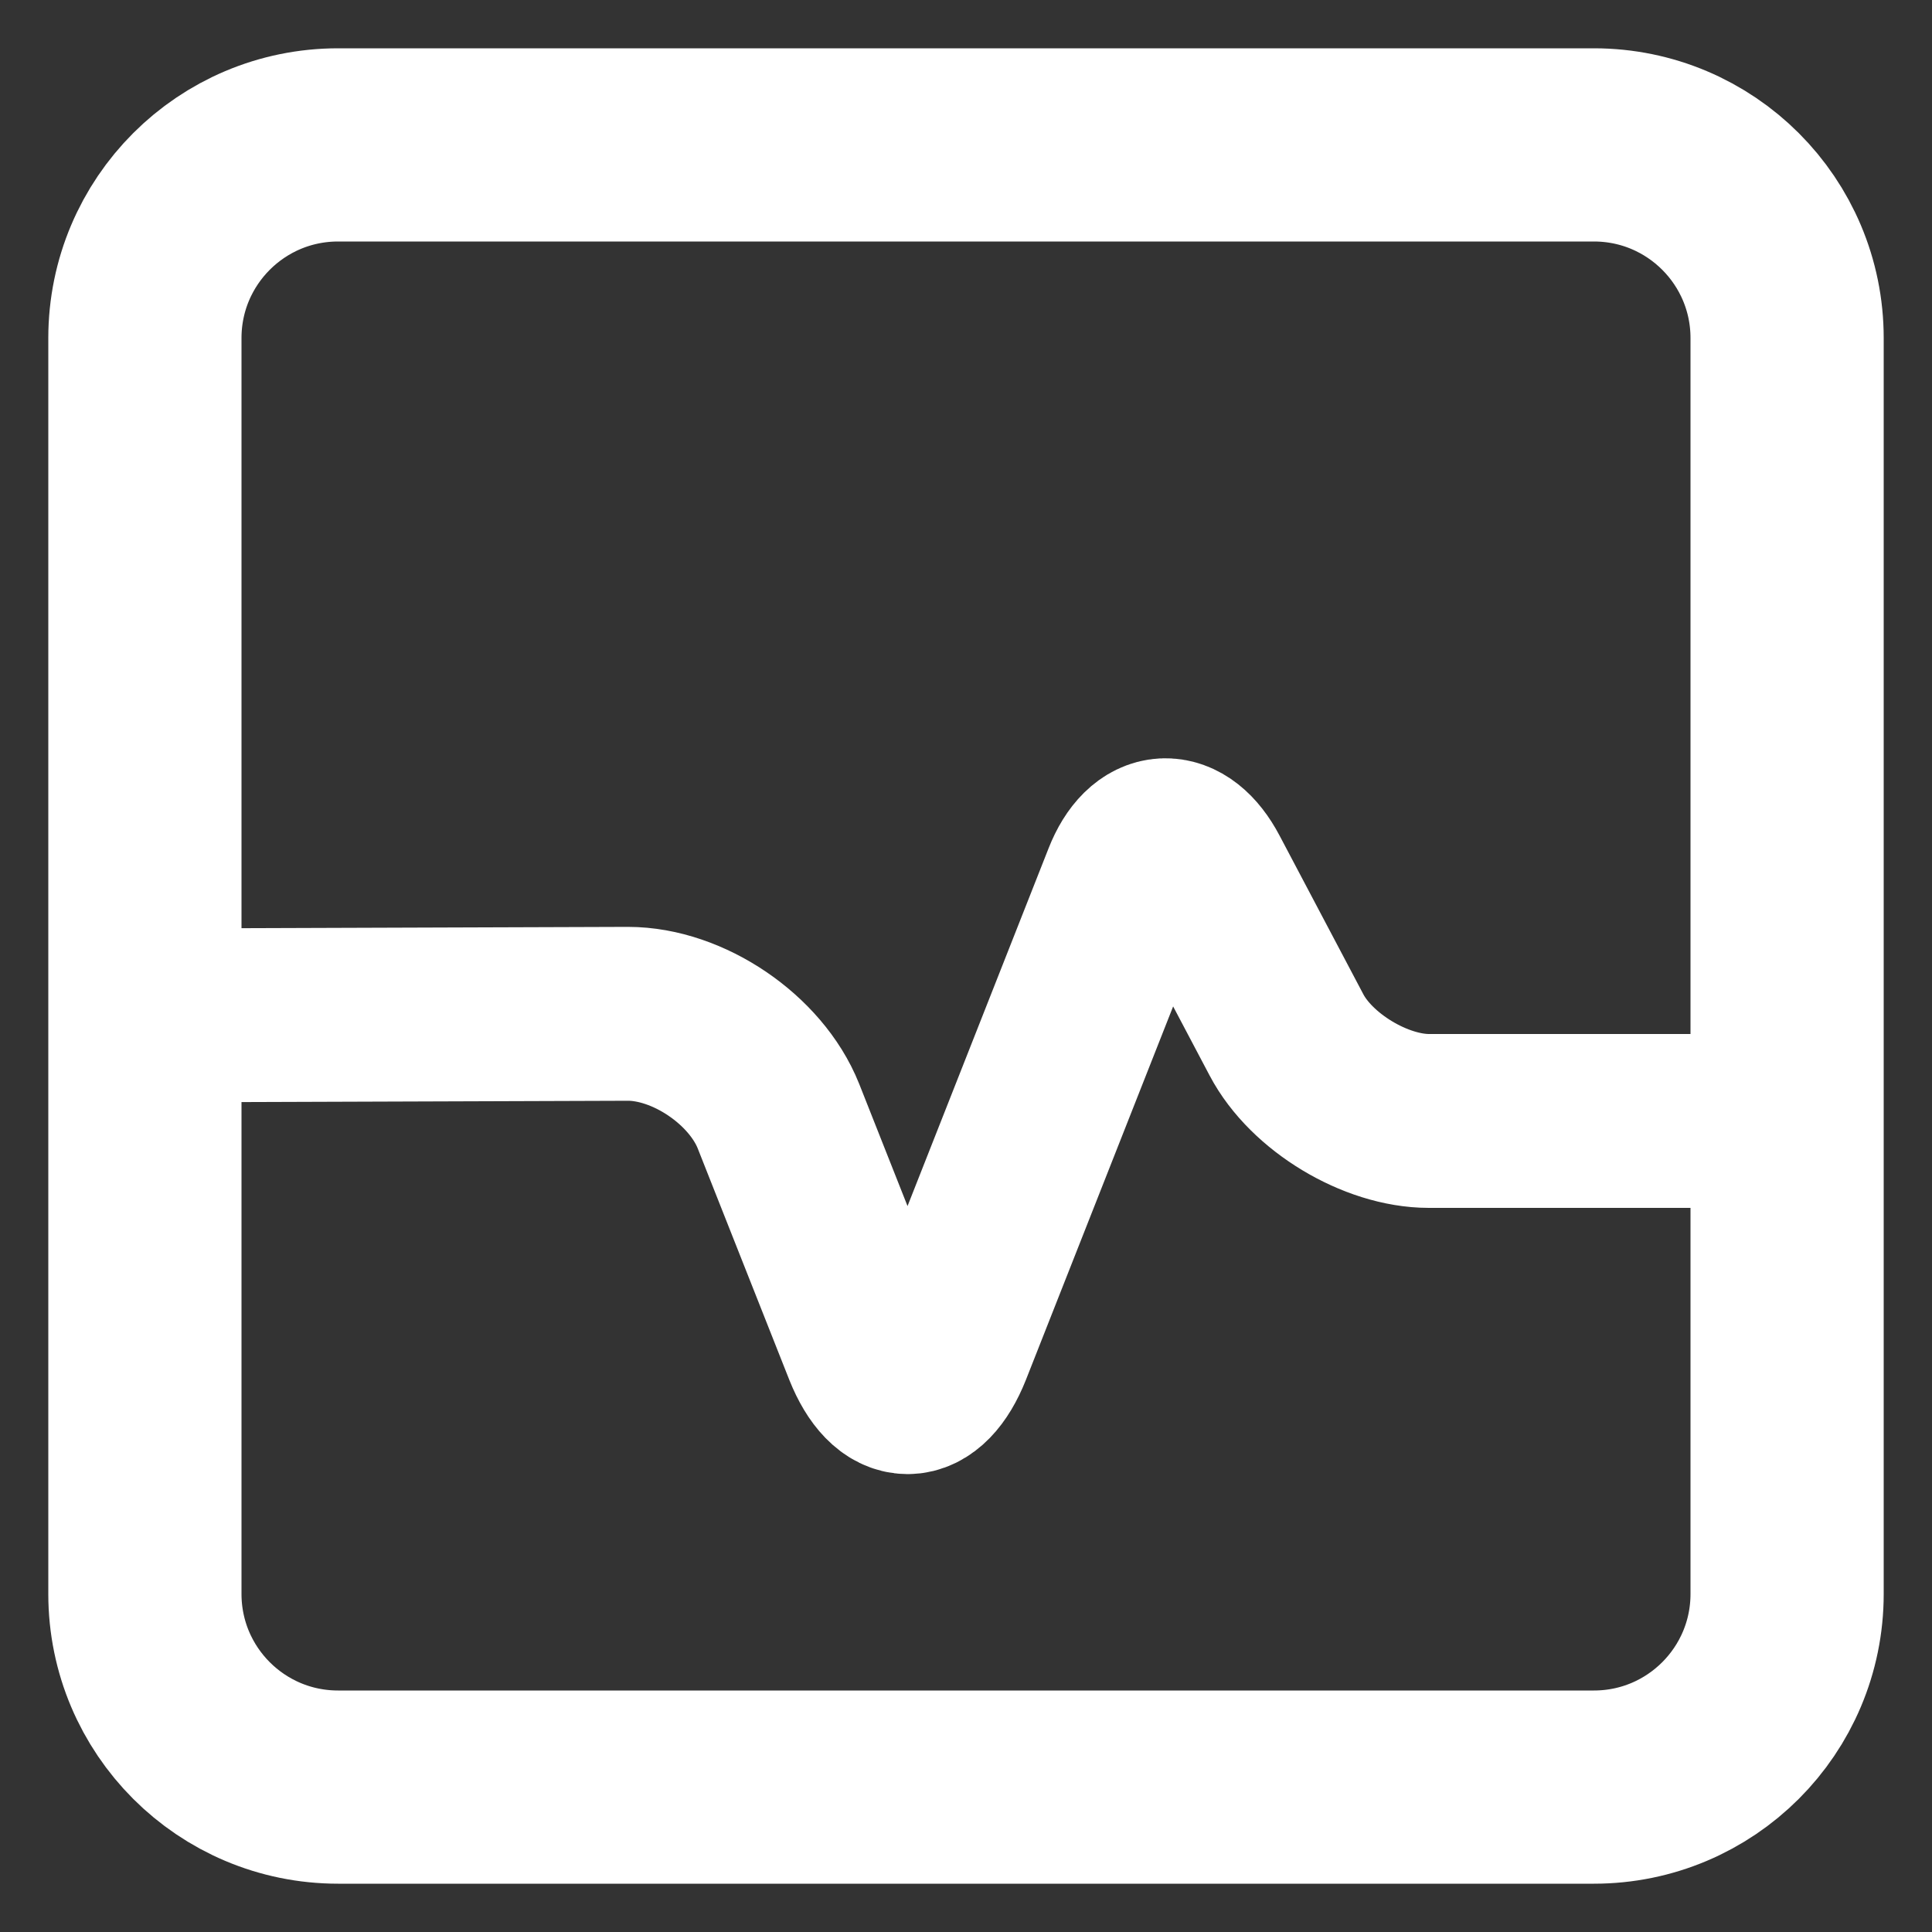 <svg width="20" height="20" viewBox="0 0 20 20" fill="none" xmlns="http://www.w3.org/2000/svg">
<rect x="0" y="0" width="20" height="20" fill="#333333" stroke="none"/>
<path d="M7.45 1.5H12.55H16.5C17.605 1.5 18.5 2.395 18.5 3.5V16.5C18.5 17.605 17.605 18.5 16.5 18.5H12.55H10H3.5C2.395 18.5 1.5 17.605 1.5 16.5V12.55V3.5C1.5 2.395 2.395 1.5 3.5 1.5H7.45Z" stroke="white" stroke-width="2" stroke-linecap="round" stroke-linejoin="round"/>
<path d="M1.5 10.512L6.5 10.495C7.125 10.495 7.825 10.97 8.058 11.553L9.008 13.954C9.225 14.495 9.567 14.495 9.783 13.954L11.692 9.112C11.875 8.645 12.217 8.628 12.45 9.07L13.317 10.712C13.575 11.204 14.242 11.604 14.792 11.604H18.175" stroke="white" stroke-width="1.8" stroke-linecap="round" stroke-linejoin="round"/>
</svg>

